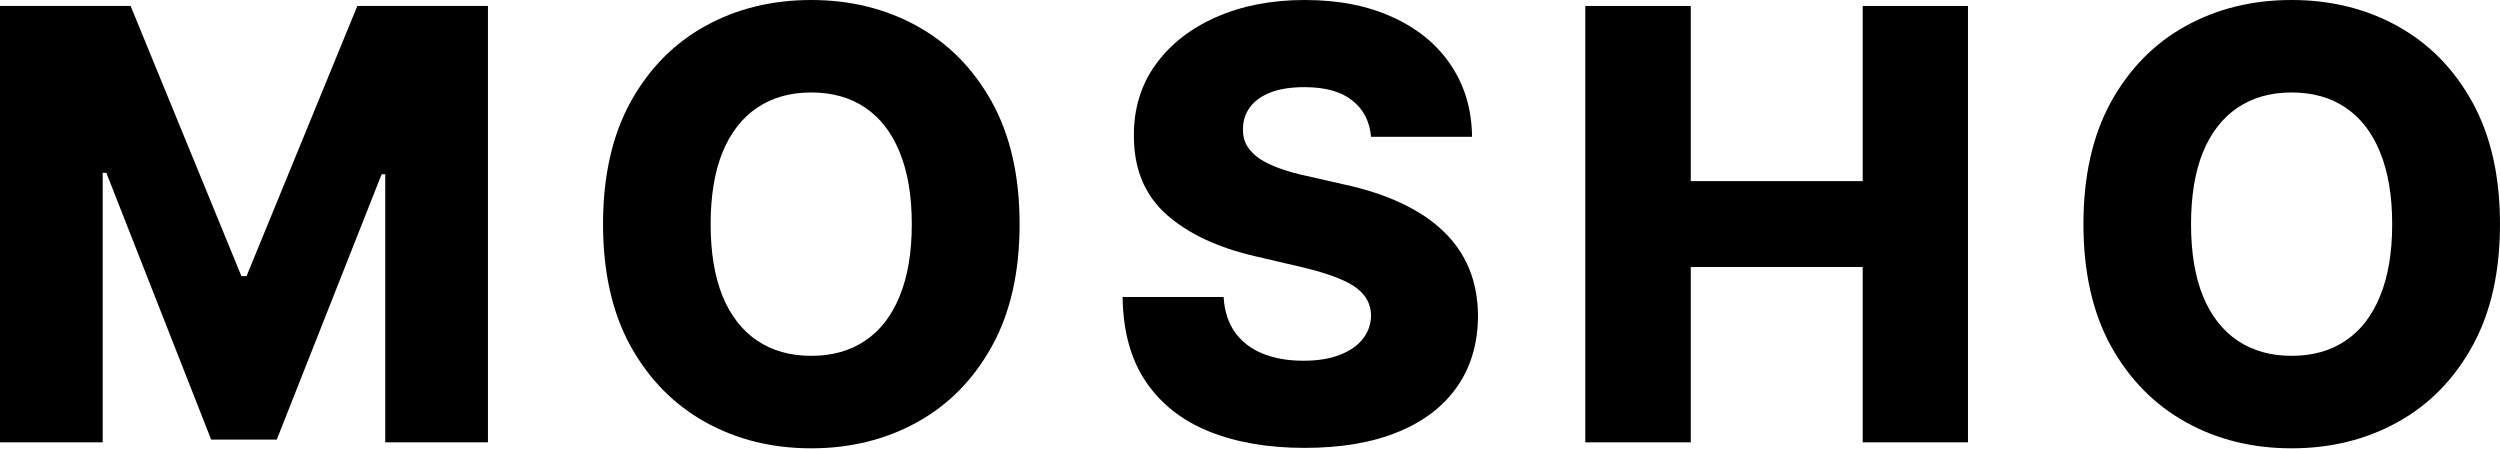 <?xml version="1.0" encoding="UTF-8"?> <svg xmlns="http://www.w3.org/2000/svg" width="334" height="60" viewBox="0 0 334 60" fill="none"> <path d="M0 0.797H17.45L32.253 36.893H32.936L47.739 0.797H65.189V59.097H51.468V23.286H50.984L36.978 58.727H28.21L14.205 23.087H13.721V59.097H0V0.797Z" fill="black"></path> <path d="M136.219 29.947C136.219 36.361 134.985 41.799 132.518 46.258C130.051 50.718 126.711 54.106 122.498 56.421C118.303 58.736 113.597 59.894 108.378 59.894C103.14 59.894 98.424 58.727 94.23 56.392C90.036 54.058 86.705 50.671 84.238 46.23C81.79 41.77 80.566 36.343 80.566 29.947C80.566 23.532 81.79 18.095 84.238 13.636C86.705 9.176 90.036 5.788 94.23 3.473C98.424 1.158 103.14 0 108.378 0C113.597 0 118.303 1.158 122.498 3.473C126.711 5.788 130.051 9.176 132.518 13.636C134.985 18.095 136.219 23.532 136.219 29.947ZM121.814 29.947C121.814 26.151 121.273 22.944 120.192 20.325C119.129 17.706 117.592 15.723 115.58 14.376C113.587 13.028 111.187 12.354 108.378 12.354C105.588 12.354 103.188 13.028 101.176 14.376C99.164 15.723 97.618 17.706 96.536 20.325C95.473 22.944 94.942 26.151 94.942 29.947C94.942 33.742 95.473 36.95 96.536 39.569C97.618 42.188 99.164 44.171 101.176 45.518C103.188 46.866 105.588 47.539 108.378 47.539C111.187 47.539 113.587 46.866 115.58 45.518C117.592 44.171 119.129 42.188 120.192 39.569C121.273 36.95 121.814 33.742 121.814 29.947Z" fill="black"></path> <path d="M183.173 18.276C182.983 16.188 182.138 14.566 180.639 13.408C179.159 12.231 177.043 11.643 174.291 11.643C172.469 11.643 170.951 11.88 169.736 12.354C168.522 12.829 167.611 13.484 167.004 14.319C166.396 15.135 166.083 16.074 166.064 17.137C166.026 18.01 166.197 18.779 166.577 19.443C166.975 20.107 167.544 20.695 168.285 21.208C169.044 21.701 169.955 22.138 171.017 22.517C172.08 22.897 173.276 23.229 174.604 23.514L179.614 24.652C182.499 25.278 185.042 26.113 187.243 27.157C189.464 28.201 191.324 29.444 192.823 30.886C194.341 32.329 195.489 33.989 196.267 35.868C197.045 37.747 197.444 39.853 197.463 42.188C197.444 45.869 196.514 49.029 194.673 51.667C192.832 54.305 190.185 56.326 186.731 57.73C183.296 59.135 179.149 59.837 174.291 59.837C169.414 59.837 165.163 59.106 161.538 57.645C157.913 56.184 155.095 53.963 153.083 50.984C151.072 48.004 150.037 44.237 149.98 39.683H163.474C163.588 41.561 164.09 43.127 164.982 44.38C165.874 45.632 167.098 46.581 168.655 47.226C170.23 47.871 172.052 48.194 174.12 48.194C176.018 48.194 177.631 47.938 178.96 47.425C180.307 46.913 181.341 46.201 182.062 45.291C182.784 44.38 183.154 43.336 183.173 42.159C183.154 41.059 182.812 40.119 182.148 39.341C181.484 38.544 180.459 37.861 179.073 37.291C177.707 36.703 175.961 36.162 173.836 35.669L167.744 34.245C162.696 33.088 158.72 31.218 155.816 28.637C152.913 26.038 151.47 22.527 151.489 18.105C151.47 14.499 152.438 11.339 154.393 8.625C156.347 5.912 159.052 3.796 162.506 2.277C165.96 0.759 169.898 0 174.319 0C178.836 0 182.755 0.769 186.076 2.306C189.416 3.824 192.007 5.959 193.848 8.711C195.688 11.463 196.628 14.651 196.666 18.276H183.173Z" fill="black"></path> <path d="M211.794 59.097V0.797H225.885V24.197H248.858V0.797H262.92V59.097H248.858V35.669H225.885V59.097H211.794Z" fill="black"></path> <path d="M334 29.947C334 36.361 332.766 41.799 330.299 46.258C327.832 50.718 324.492 54.106 320.279 56.421C316.085 58.736 311.378 59.894 306.159 59.894C300.922 59.894 296.206 58.727 292.012 56.392C287.817 54.058 284.487 50.671 282.02 46.23C279.572 41.77 278.348 36.343 278.348 29.947C278.348 23.532 279.572 18.095 282.02 13.636C284.487 9.176 287.817 5.788 292.012 3.473C296.206 1.158 300.922 0 306.159 0C311.378 0 316.085 1.158 320.279 3.473C324.492 5.788 327.832 9.176 330.299 13.636C332.766 18.095 334 23.532 334 29.947ZM319.596 29.947C319.596 26.151 319.055 22.944 317.973 20.325C316.91 17.706 315.373 15.723 313.362 14.376C311.369 13.028 308.968 12.354 306.159 12.354C303.37 12.354 300.969 13.028 298.957 14.376C296.946 15.723 295.399 17.706 294.317 20.325C293.255 22.944 292.723 26.151 292.723 29.947C292.723 33.742 293.255 36.95 294.317 39.569C295.399 42.188 296.946 44.171 298.957 45.518C300.969 46.866 303.37 47.539 306.159 47.539C308.968 47.539 311.369 46.866 313.362 45.518C315.373 44.171 316.91 42.188 317.973 39.569C319.055 36.95 319.596 33.742 319.596 29.947Z" fill="black"></path> </svg> 
